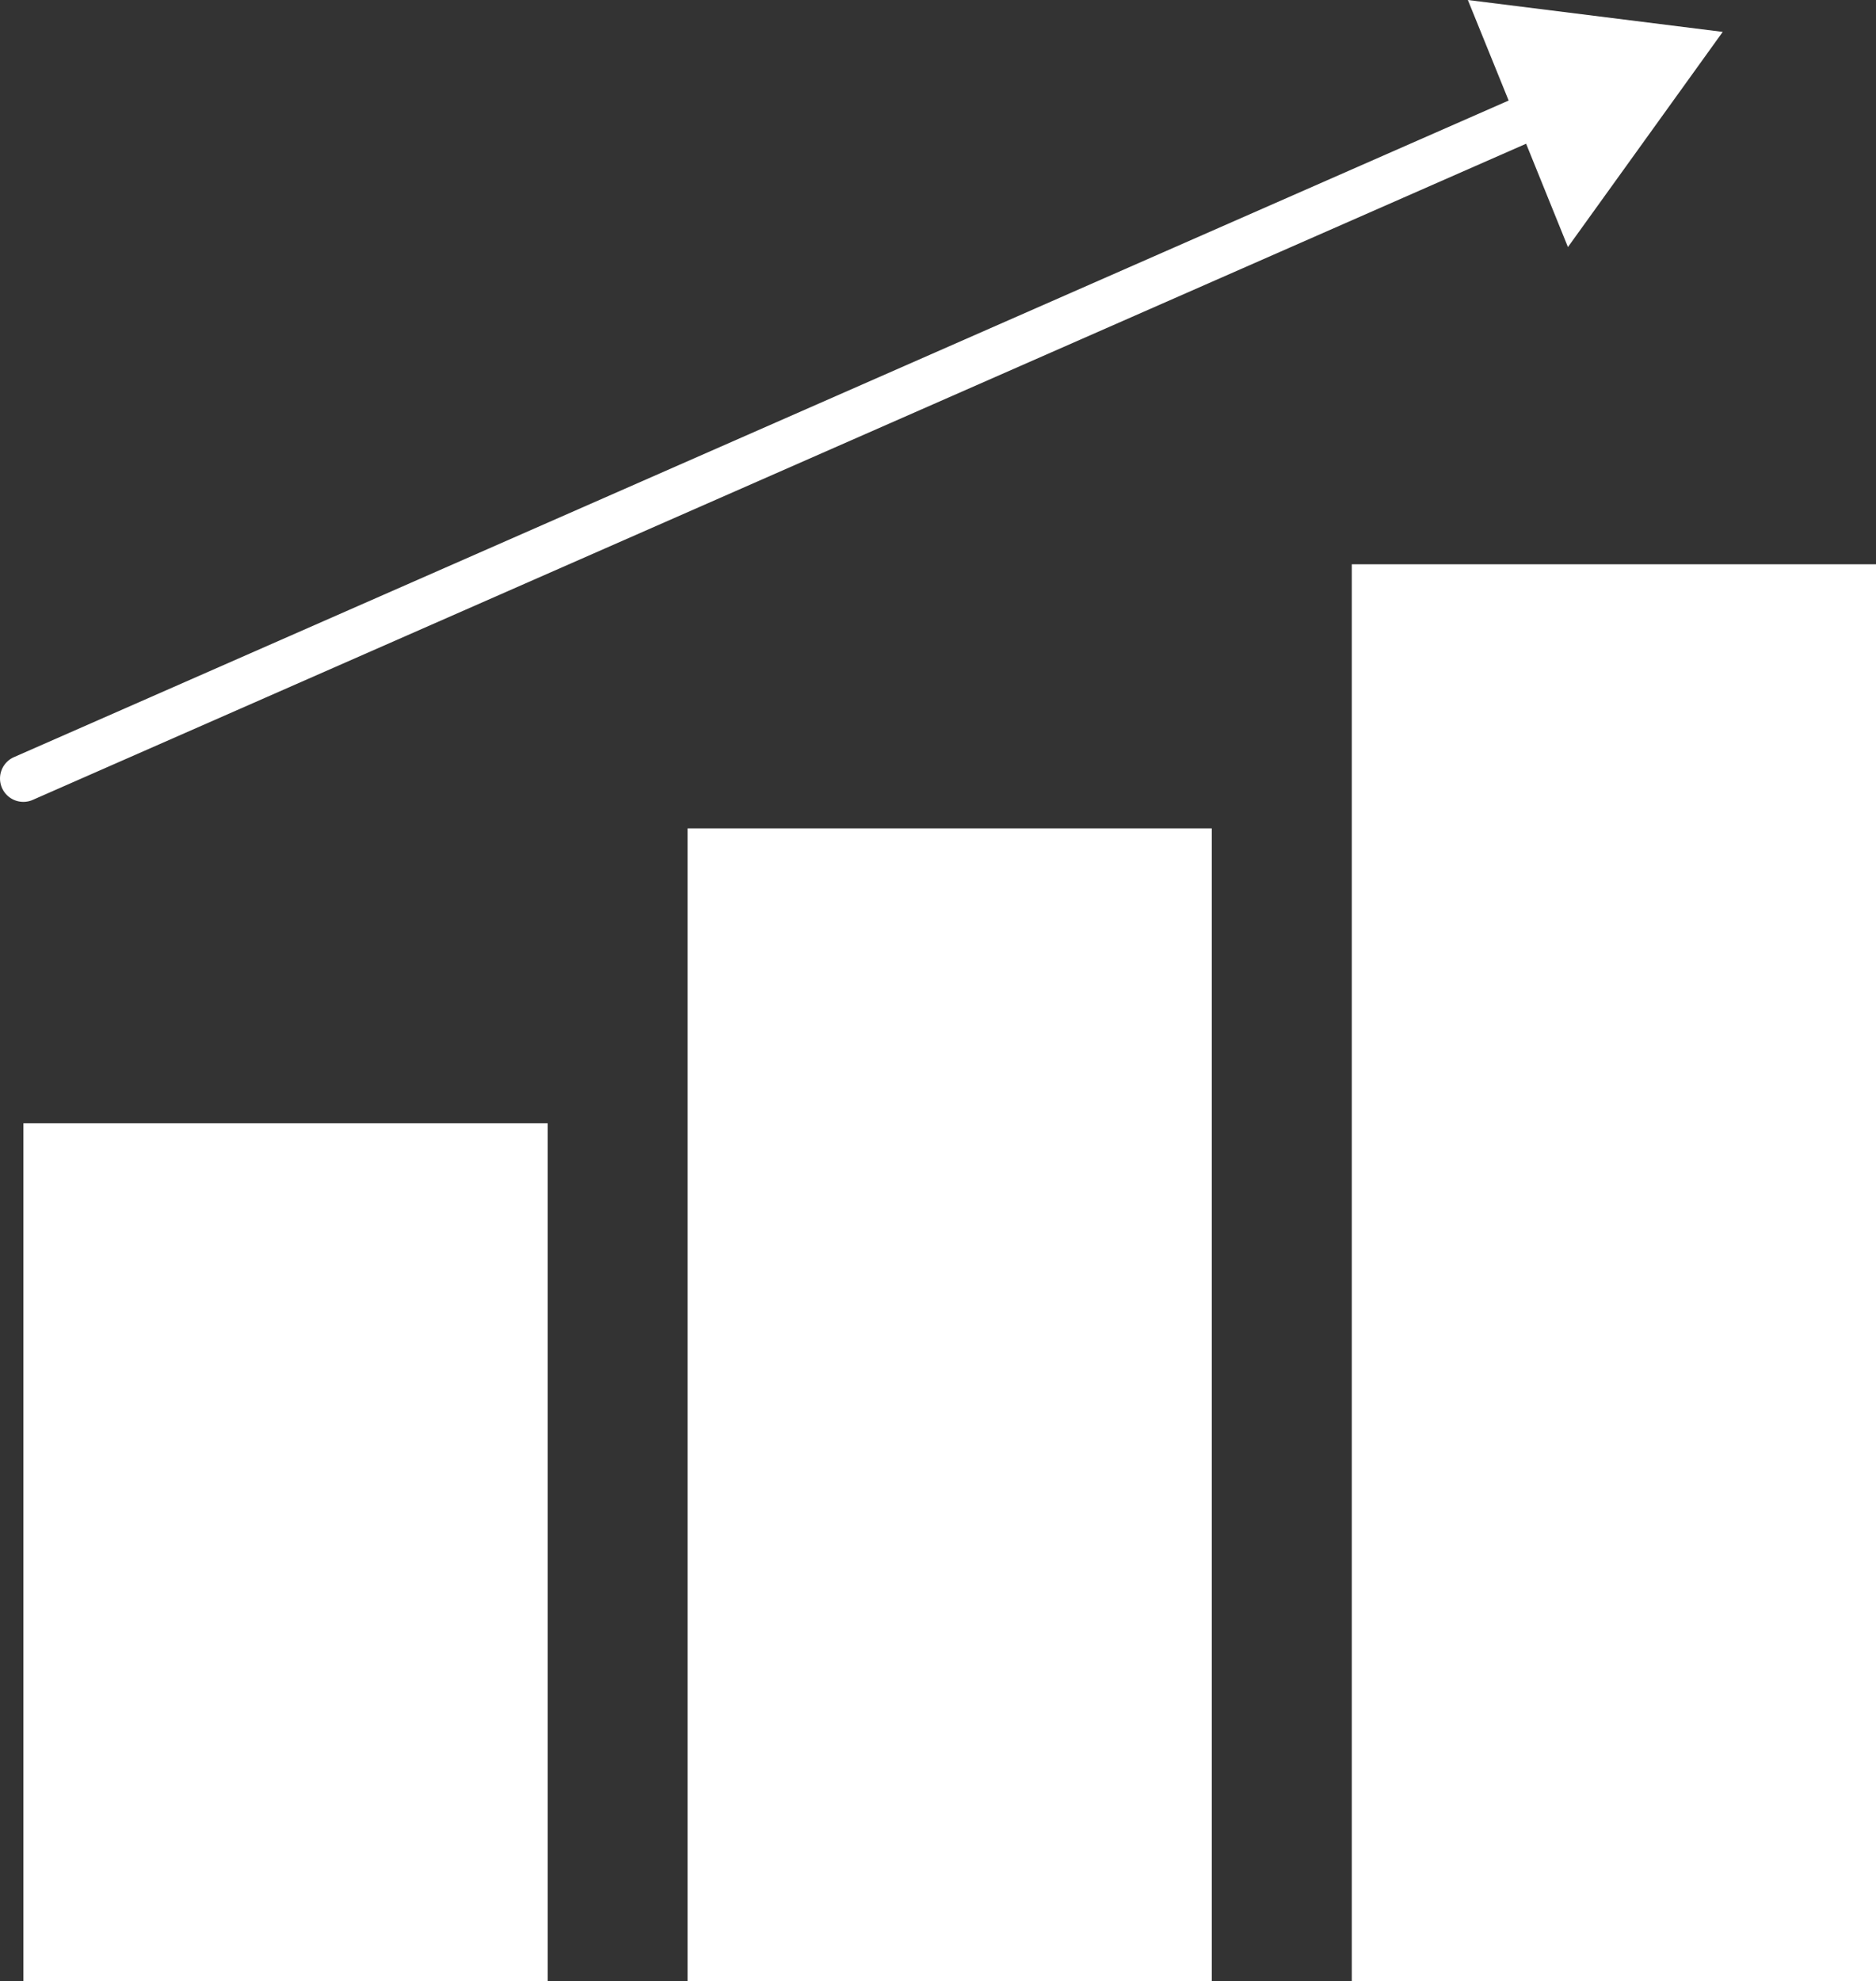 <?xml version="1.0" encoding="UTF-8"?>
<svg xmlns="http://www.w3.org/2000/svg" xmlns:xlink="http://www.w3.org/1999/xlink" width="48.31" height="51" viewBox="0 0 48.31 51">
  <rect x="0" y="0" width="48.31" height="51" fill="#333333" stroke="none"/>
  <defs>
    <clipPath id="clip-path">
      <rect id="Rectangle_522" data-name="Rectangle 522" width="48.31" height="51" fill="none"></rect>
    </clipPath>
  </defs>
  <g id="Group_2273" data-name="Group 2273" transform="translate(0 0)">
    <rect id="Rectangle_519" data-name="Rectangle 519" width="13.501" height="22.085" transform="translate(0.603 28.915)" fill="#fff"></rect>
    <rect id="Rectangle_520" data-name="Rectangle 520" width="13.499" height="29.675" transform="translate(17.706 21.325)" fill="#fff"></rect>
    <rect id="Rectangle_521" data-name="Rectangle 521" width="13.499" height="36.474" transform="translate(34.811 14.526)" fill="#fff"></rect>
    <g id="Group_2272" data-name="Group 2272" transform="translate(0 0)">
      <g id="Group_2271" data-name="Group 2271" clip-path="url(#clip-path)">
        <path id="Path_2439" data-name="Path 2439" d="M44.363.821,37.8,0l1.05,2.588L.359,19.491a.6.6,0,0,0,.485,1.1L39.3,3.7,40.377,6.36Z" transform="translate(0 0)" fill="#fff"></path>
      </g>
    </g>
  </g>
</svg>
